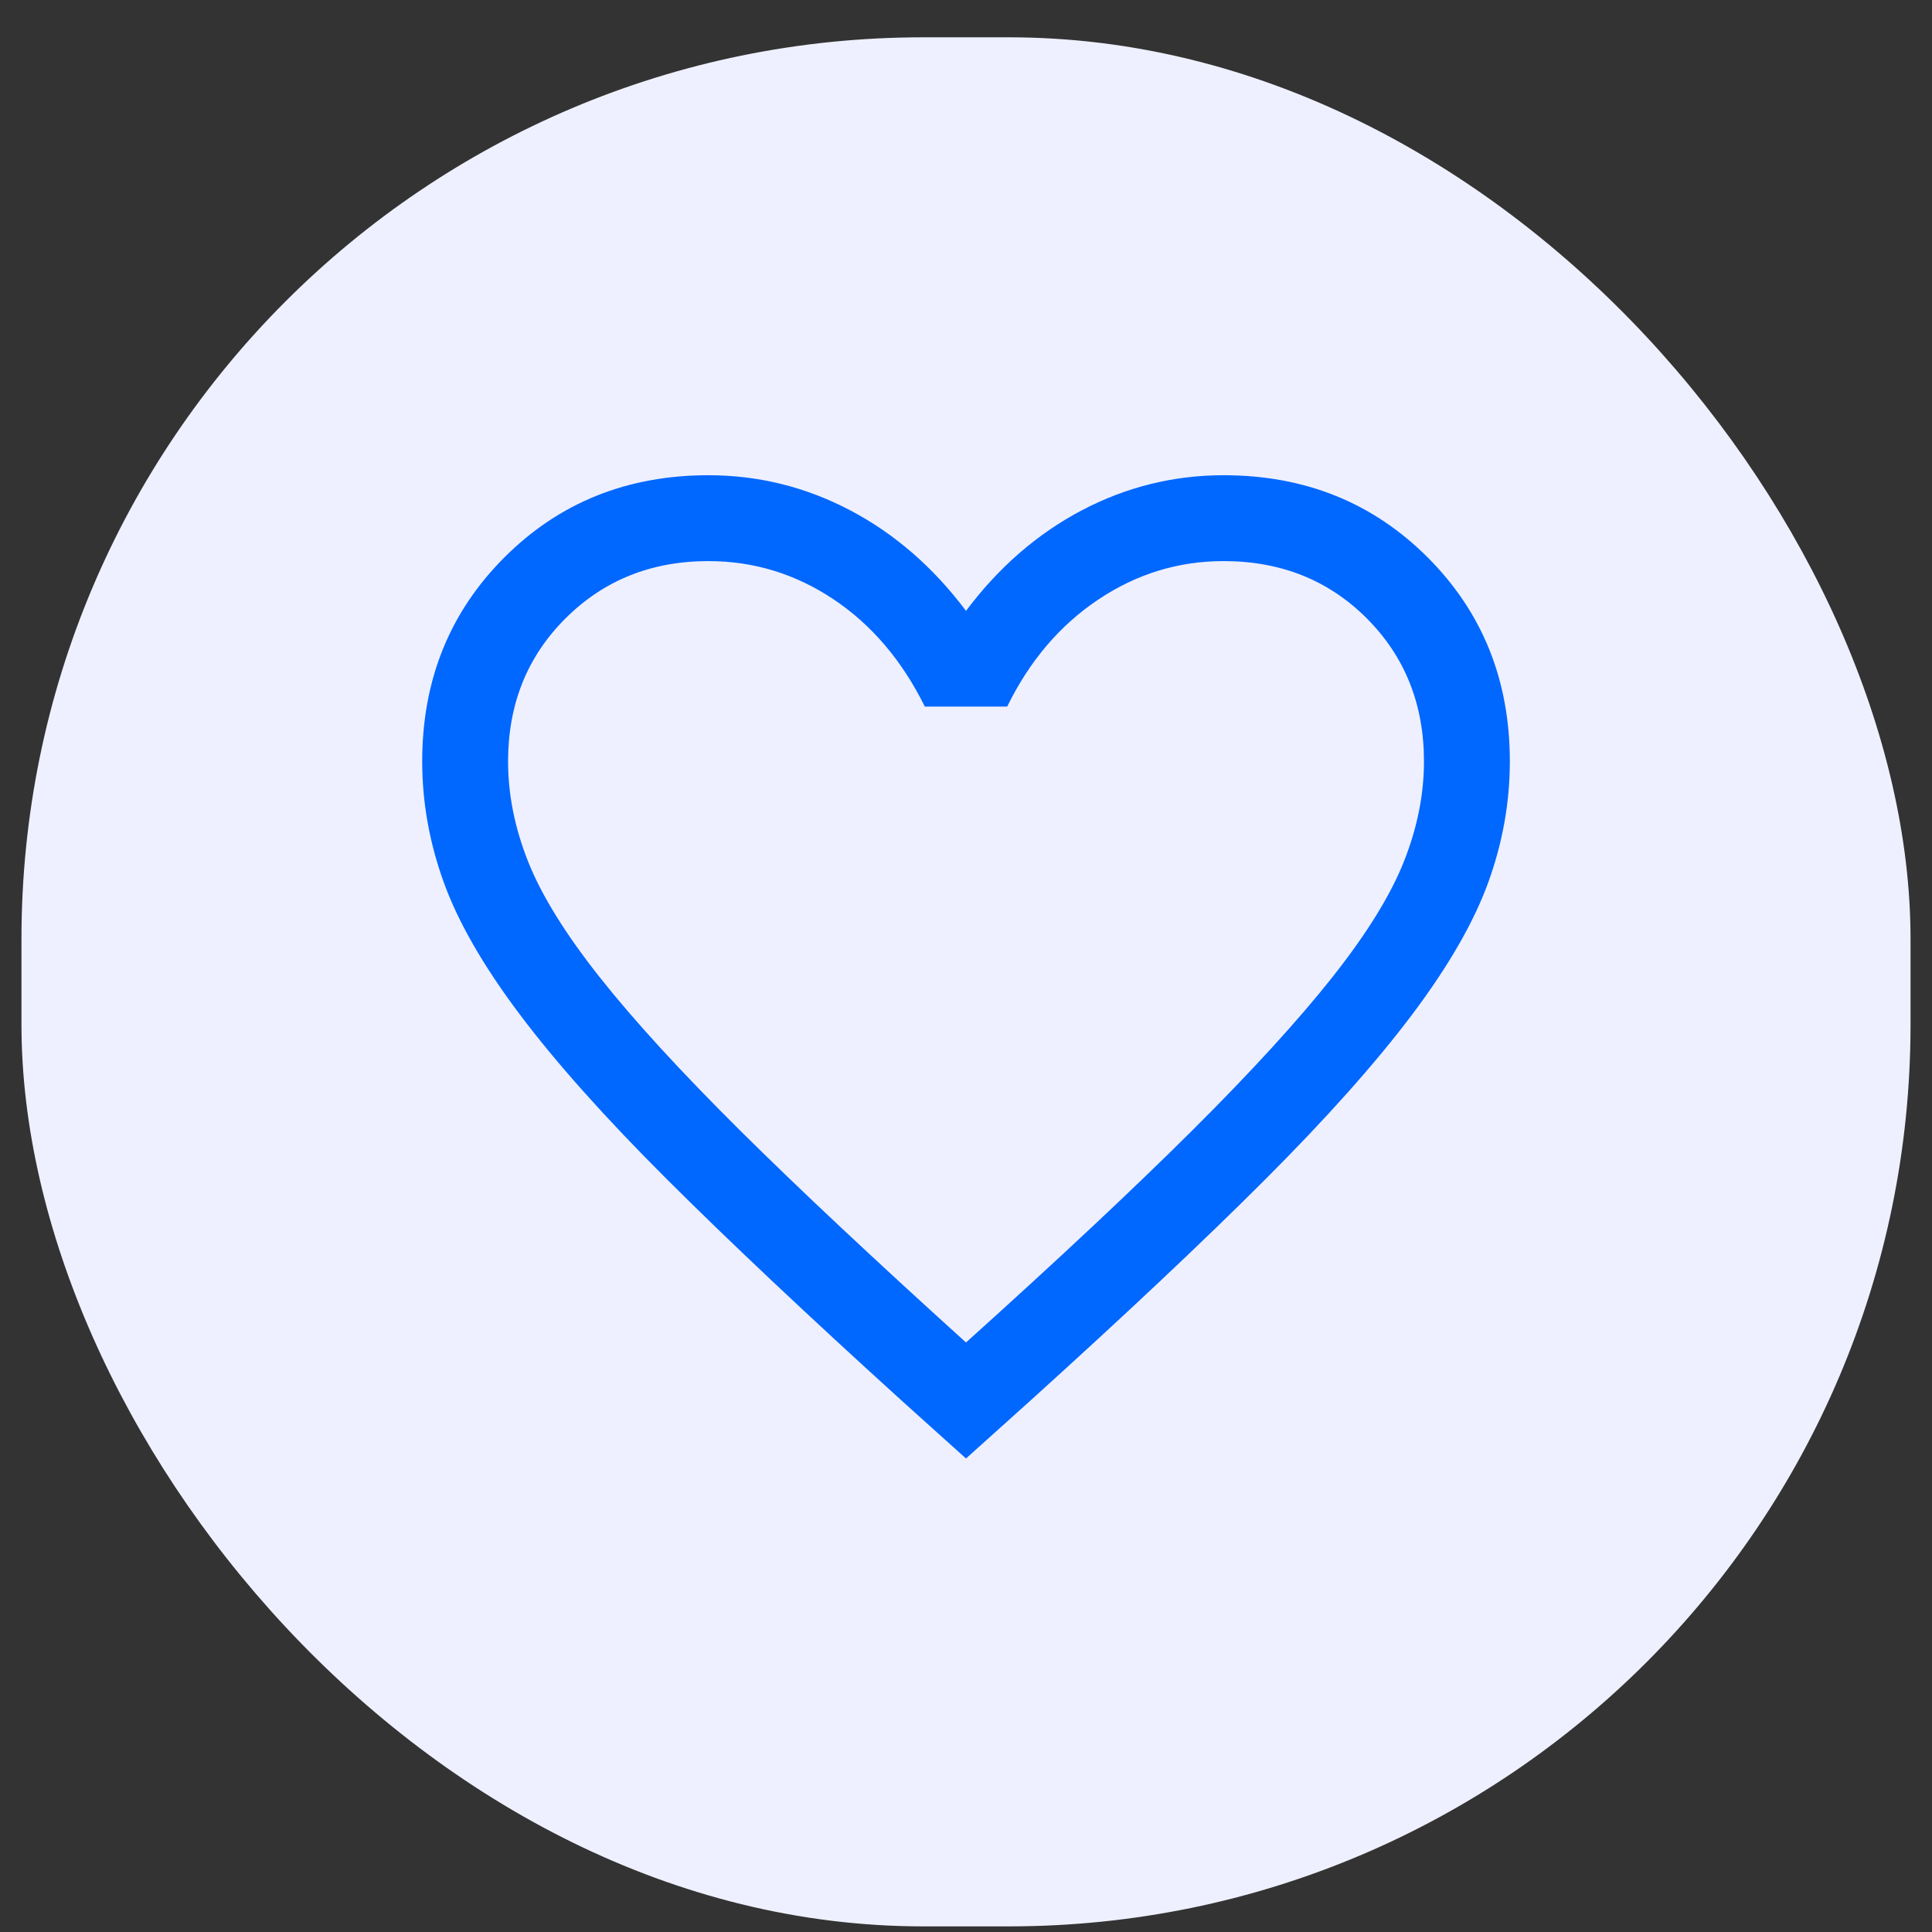 <svg width="45" height="45" viewBox="0 0 45 45" fill="none" xmlns="http://www.w3.org/2000/svg">
<rect x="0" y="0" width="45" height="45" fill="#333333" stroke="none"/>
<rect x="0.5" y="0.869" width="44" height="44" rx="21" fill="#EEF0FF"/>
<mask id="mask0_4398_5152" style="mask-type:alpha" maskUnits="userSpaceOnUse" x="6" y="6" width="33" height="33">
<rect x="6.5" y="6.869" width="32" height="32" fill="#D9D9D9"/>
</mask>
<g mask="url(#mask0_4398_5152)">
<path d="M22.5 33.971L21.029 32.648C18.818 30.643 16.991 28.92 15.545 27.479C14.1 26.038 12.954 24.755 12.109 23.631C11.264 22.508 10.673 21.482 10.338 20.556C10.002 19.629 9.834 18.689 9.834 17.735C9.834 15.843 10.472 14.259 11.748 12.983C13.024 11.707 14.608 11.069 16.5 11.069C17.664 11.069 18.764 11.341 19.8 11.885C20.836 12.43 21.736 13.21 22.5 14.228C23.264 13.21 24.164 12.43 25.2 11.885C26.236 11.341 27.336 11.069 28.5 11.069C30.392 11.069 31.977 11.707 33.253 12.983C34.529 14.259 35.167 15.843 35.167 17.735C35.167 18.689 34.999 19.629 34.663 20.556C34.327 21.482 33.736 22.508 32.891 23.631C32.046 24.755 30.903 26.038 29.462 27.479C28.021 28.92 26.191 30.643 23.972 32.648L22.5 33.971ZM22.5 31.269C24.634 29.349 26.389 27.704 27.767 26.333C29.145 24.962 30.233 23.771 31.034 22.76C31.834 21.748 32.389 20.851 32.7 20.066C33.011 19.282 33.167 18.505 33.167 17.735C33.167 16.402 32.722 15.291 31.834 14.402C30.945 13.513 29.834 13.069 28.5 13.069C27.447 13.069 26.474 13.367 25.581 13.965C24.688 14.562 23.98 15.393 23.459 16.458H21.541C21.011 15.385 20.302 14.551 19.413 13.958C18.524 13.365 17.553 13.069 16.5 13.069C15.175 13.069 14.066 13.513 13.173 14.402C12.28 15.291 11.834 16.402 11.834 17.735C11.834 18.505 11.989 19.282 12.3 20.066C12.611 20.851 13.167 21.748 13.967 22.76C14.767 23.771 15.856 24.96 17.233 26.326C18.611 27.693 20.367 29.34 22.5 31.269Z" fill="#0067FF"/>
</g>
</svg>
